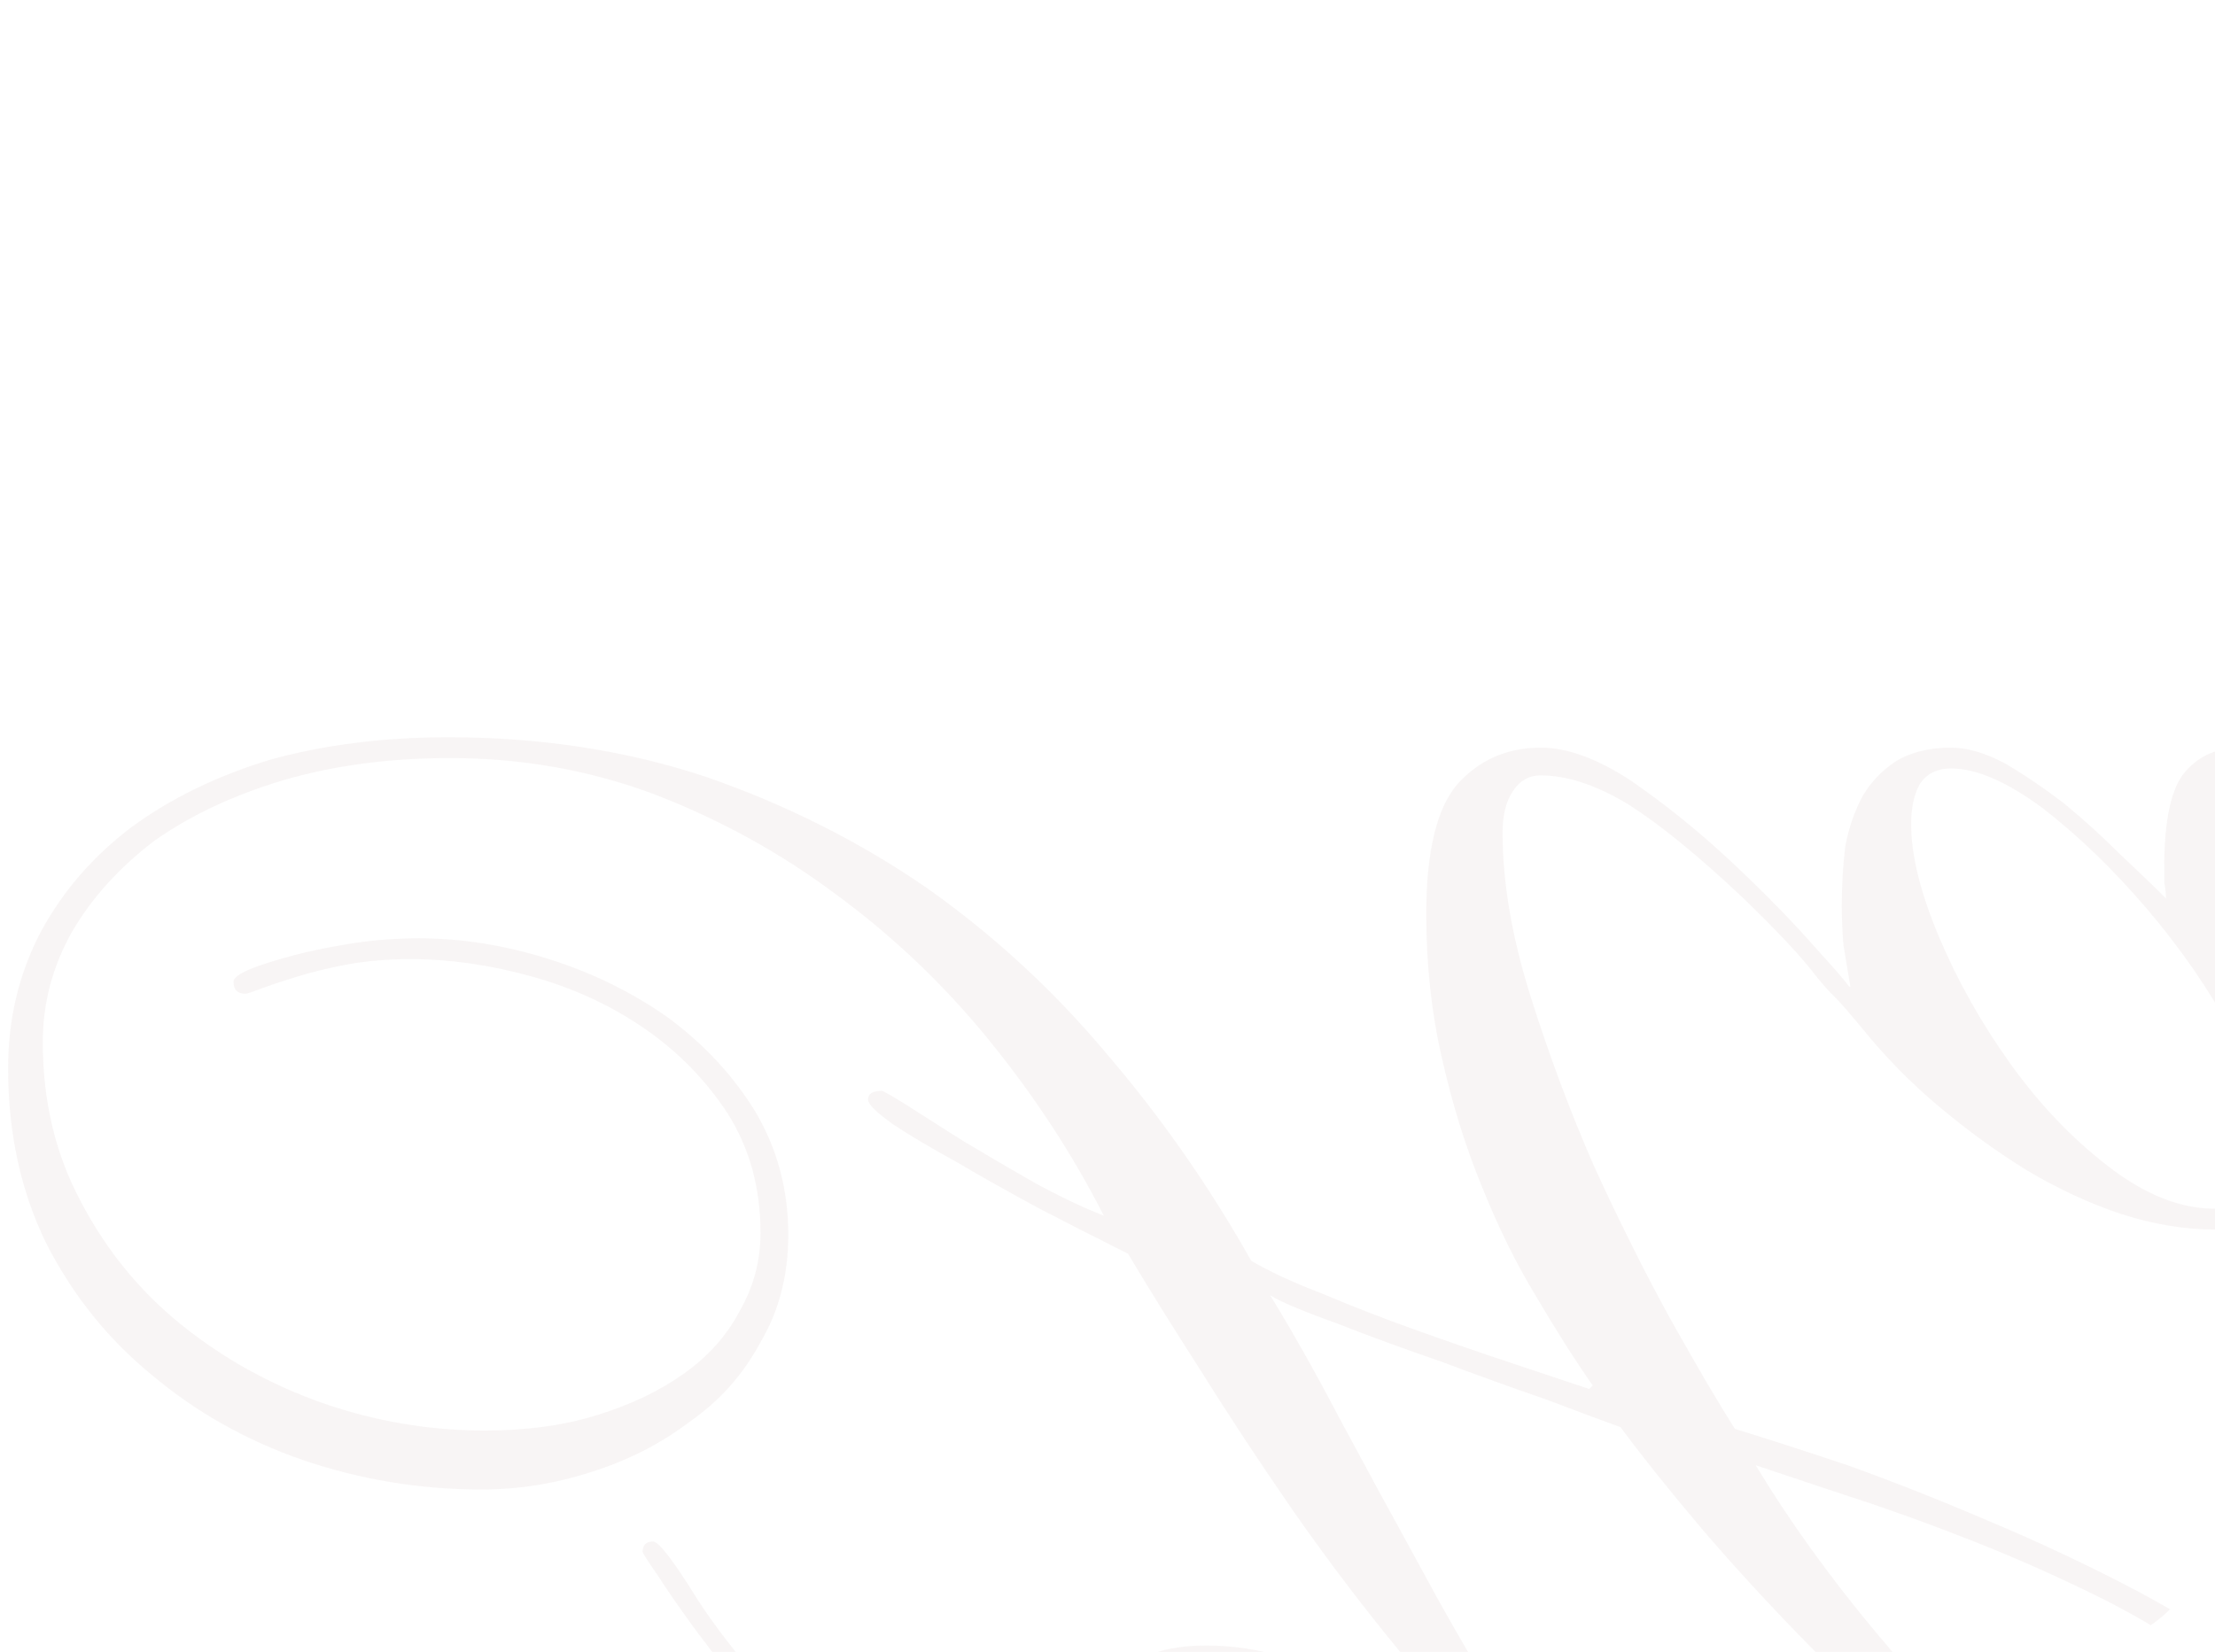 <?xml version="1.0" encoding="UTF-8"?> <svg xmlns="http://www.w3.org/2000/svg" width="311" height="232" viewBox="0 0 311 232" fill="none"><g clip-path="url(#clip0_11_56)"><path opacity="0.05" d="M329.759 262.738C329.759 265.821 329.029 267.931 327.568 269.067C326.108 270.365 323.917 271.014 320.996 271.014C315.803 271.014 309.88 269.067 303.226 265.172C296.735 261.277 290.081 256.247 283.265 250.08C276.449 243.913 269.796 236.935 263.305 229.146C256.813 221.356 251.215 213.567 246.508 205.777C249.916 206.913 254.298 208.373 259.653 210.159C265.171 211.944 271.013 214.053 277.18 216.488C283.346 218.922 289.513 221.681 295.68 224.764C302.009 228.01 307.689 231.58 312.719 235.475C317.75 239.369 321.807 243.589 324.891 248.133C328.136 252.676 329.759 257.545 329.759 262.738ZM67.593 209.185C72.786 209.185 77.898 208.373 82.928 206.751C88.121 205.128 92.746 202.775 96.803 199.691C101.023 196.77 104.35 193.038 106.784 188.494C109.38 184.112 110.679 179.082 110.679 173.402C110.679 167.073 109.137 161.312 106.054 156.119C102.97 151.088 98.913 146.706 93.882 142.974C88.852 139.404 83.253 136.645 77.086 134.698C70.92 132.75 64.834 131.776 58.83 131.776C55.584 131.776 52.419 132.02 49.336 132.507C46.253 132.994 43.494 133.562 41.06 134.211C38.626 134.86 36.597 135.509 34.974 136.158C33.514 136.807 32.783 137.375 32.783 137.862C32.783 138.998 33.351 139.566 34.487 139.566C34.65 139.566 35.38 139.323 36.678 138.836C37.976 138.349 39.68 137.781 41.79 137.132C43.9 136.483 46.253 135.915 48.849 135.428C51.608 134.941 54.529 134.698 57.612 134.698C63.13 134.698 68.81 135.509 74.652 137.132C80.494 138.755 85.768 141.189 90.475 144.434C95.181 147.68 99.076 151.656 102.159 156.362C105.242 161.231 106.784 166.829 106.784 173.158C106.784 177.053 105.81 180.704 103.863 184.112C102.078 187.52 99.481 190.441 96.073 192.876C92.665 195.31 88.608 197.257 83.902 198.718C79.196 200.178 73.922 200.909 68.08 200.909C60.29 200.909 52.663 199.61 45.198 197.014C37.895 194.417 31.323 190.766 25.481 186.06C19.639 181.354 14.932 175.593 11.362 168.777C7.792 162.123 6.007 154.658 6.007 146.382C6.007 140.864 7.386 135.671 10.145 130.803C12.904 126.097 16.718 121.877 21.586 118.145C26.617 114.575 32.621 111.735 39.599 109.625C46.74 107.515 54.61 106.461 63.211 106.461C73.273 106.461 82.847 108.164 91.935 111.572C101.185 115.143 109.705 119.849 117.494 125.691C125.446 131.533 132.587 138.349 138.916 146.138C145.245 153.928 150.6 162.123 154.982 170.724C152.06 169.588 148.815 168.046 145.245 166.099C141.837 164.152 138.51 162.204 135.264 160.257C132.181 158.31 129.503 156.606 127.231 155.145C125.122 153.847 123.986 153.198 123.823 153.198C122.525 153.198 121.876 153.603 121.876 154.415C121.876 155.064 123.012 156.2 125.284 157.823C127.718 159.446 130.72 161.231 134.291 163.178C137.861 165.288 141.756 167.478 145.975 169.75C150.357 172.022 154.495 174.132 158.389 176.079C160.986 180.461 164.313 185.816 168.37 192.145C172.427 198.637 176.808 205.29 181.515 212.106C186.383 219.084 191.495 225.819 196.85 232.31C202.206 238.801 207.561 244.238 212.916 248.619L212.429 249.106C209.346 247.321 206.019 245.374 202.449 243.264C199.041 241.154 195.471 239.207 191.738 237.422C188.168 235.637 184.436 234.095 180.541 232.797C176.808 231.661 173.076 231.093 169.343 231.093C158.146 231.093 152.547 236.854 152.547 248.376C152.547 253.082 152.791 256.733 153.278 259.33C153.764 261.926 154.008 264.036 154.008 265.659C154.008 269.229 152.791 271.014 150.357 271.014C149.545 271.014 148.166 270.609 146.218 269.797C144.433 269.148 142.08 267.85 139.159 265.902C136.238 264.117 132.83 261.602 128.935 258.356C125.041 255.273 120.659 251.216 115.791 246.185C107.514 237.422 101.591 230.282 98.021 224.764C94.613 219.246 92.503 216.488 91.692 216.488C90.718 216.488 90.231 216.974 90.231 217.948C90.231 218.11 90.961 219.246 92.422 221.356C93.882 223.628 95.749 226.306 98.021 229.389C100.455 232.635 103.214 236.124 106.297 239.856C109.543 243.751 112.869 247.402 116.277 250.81C123.255 257.951 129.99 263.712 136.481 268.093C142.973 272.637 149.545 274.909 156.199 274.909C161.229 274.909 164.637 273.205 166.422 269.797C168.208 266.552 169.1 262.981 169.1 259.087C169.1 256.328 168.938 253.812 168.613 251.54C168.289 249.269 168.126 246.429 168.126 243.021C168.126 239.45 168.532 237.179 169.343 236.205C170.155 235.393 171.697 234.988 173.969 234.988C177.052 234.988 180.46 235.637 184.192 236.935C187.925 238.233 191.738 239.937 195.633 242.047C199.69 244.157 203.747 246.51 207.804 249.106C212.024 251.703 216.162 254.299 220.219 256.896C222.653 258.519 225.168 260.385 227.765 262.494C230.361 264.766 232.958 266.876 235.554 268.823C238.151 270.933 240.585 272.718 242.857 274.179C245.291 275.639 247.482 276.37 249.43 276.37C252.026 276.37 253.324 275.396 253.324 273.448C253.324 271.663 252.269 270.203 250.16 269.067C248.212 268.093 245.616 266.957 242.37 265.659C239.287 264.361 235.717 262.657 231.66 260.547C227.765 258.437 223.951 255.516 220.219 251.784C216.649 248.214 213.078 243.508 209.508 237.665C205.938 231.823 202.368 225.575 198.798 218.922C195.227 212.431 191.657 205.858 188.087 199.205C184.679 192.713 181.433 186.952 178.35 181.922C179.973 182.895 183.056 184.194 187.6 185.816C192.144 187.601 197.013 189.387 202.206 191.172C207.399 193.119 212.348 194.904 217.054 196.527C221.761 198.312 225.25 199.61 227.522 200.422C230.28 204.154 233.769 208.536 237.989 213.567C242.37 218.76 247.239 224.115 252.594 229.632C257.949 235.15 263.629 240.586 269.634 245.942C275.638 251.297 281.724 256.084 287.89 260.304C294.057 264.685 300.143 268.174 306.147 270.771C312.151 273.53 317.831 274.909 323.187 274.909C327.081 274.909 330.327 274.016 332.924 272.231C335.682 270.446 337.062 267.444 337.062 263.225C337.062 258.032 335.358 253.082 331.95 248.376C328.542 243.67 324.079 239.207 318.562 234.988C313.044 230.931 306.796 227.036 299.818 223.303C293.002 219.733 286.105 216.488 279.127 213.567C272.311 210.645 265.739 208.049 259.41 205.777C253.081 203.667 247.807 201.963 243.587 200.665C241.315 197.095 238.313 191.983 234.581 185.329C231.011 178.838 227.44 171.698 223.87 163.908C220.462 156.119 217.46 148.086 214.864 139.809C212.267 131.533 210.969 123.906 210.969 116.928C210.969 114.493 211.456 112.546 212.429 111.086C213.403 109.625 214.701 108.895 216.324 108.895C220.057 108.895 224.195 110.274 228.739 113.033C233.283 115.954 238.638 120.336 244.805 126.178C249.673 130.884 253.081 134.535 255.028 137.132C257.138 139.728 258.517 141.027 259.166 141.027C259.978 141.027 260.384 140.621 260.384 139.809C260.384 139.323 258.598 137.132 255.028 133.237C251.62 129.342 247.482 125.123 242.614 120.579C238.232 116.522 233.688 112.871 228.982 109.625C224.276 106.542 220.057 105 216.324 105C211.618 105 207.723 106.704 204.64 110.112C201.719 113.52 200.258 119.605 200.258 128.369C200.258 135.509 200.988 142.244 202.449 148.573C203.91 155.064 205.776 161.068 208.048 166.586C210.32 172.266 212.835 177.378 215.594 181.922C218.353 186.628 221.03 190.847 223.627 194.58L223.14 195.066C220.219 194.093 216.568 192.876 212.186 191.415C207.804 189.955 203.342 188.413 198.798 186.79C194.254 185.167 189.872 183.463 185.653 181.678C181.433 180.055 178.107 178.514 175.672 177.053C169.83 166.667 163.096 157.011 155.468 148.086C148.003 139.16 139.565 131.371 130.152 124.717C120.74 118.226 110.435 113.033 99.238 109.138C88.04 105.406 75.95 103.539 62.968 103.539C53.88 103.539 45.523 104.594 37.895 106.704C30.43 108.976 23.939 112.14 18.421 116.197C13.066 120.254 8.847 125.123 5.763 130.803C2.68 136.645 1.138 143.055 1.138 150.033C1.138 159.121 2.924 167.316 6.494 174.619C10.226 181.922 15.176 188.088 21.343 193.119C27.509 198.312 34.569 202.288 42.52 205.047C50.634 207.806 58.992 209.185 67.593 209.185ZM346.23 171.454C345.094 170.156 343.39 167.884 341.118 164.639C339.008 161.555 336.655 157.985 334.059 153.928C331.462 150.033 328.785 145.895 326.026 141.513C323.429 137.132 320.995 132.912 318.723 128.855C316.451 124.798 314.585 121.228 313.125 118.145C311.826 115.061 311.177 112.79 311.177 111.329C311.177 109.057 312.557 107.921 315.315 107.921C319.048 107.921 323.916 110.68 329.921 116.197C336.087 121.877 342.741 128.855 349.881 137.132C351.342 138.917 352.234 139.972 352.559 140.296C352.884 140.783 353.208 141.027 353.533 141.027C354.02 141.027 354.344 140.864 354.506 140.54C354.831 140.215 354.993 139.891 354.993 139.566C354.993 139.404 354.506 138.755 353.533 137.619C352.721 136.645 351.666 135.428 350.368 133.967C349.07 132.507 347.609 130.884 345.987 129.099C344.526 127.314 343.066 125.691 341.605 124.23C335.925 118.388 330.813 113.682 326.269 110.112C321.725 106.704 317.831 105 314.585 105C311.339 105 308.743 106.136 306.796 108.408C304.848 110.68 303.874 115.143 303.874 121.796C303.874 122.608 303.874 123.338 303.874 123.987C304.037 124.798 304.118 125.529 304.118 126.178C302.333 124.393 300.142 122.283 297.545 119.849C295.111 117.415 292.515 115.061 289.756 112.79C286.997 110.68 284.238 108.814 281.48 107.191C278.721 105.73 276.205 105 273.933 105C270.85 105 268.254 105.649 266.144 106.947C264.197 108.246 262.655 109.868 261.519 111.816C260.383 113.925 259.572 116.279 259.085 118.875C258.76 121.634 258.598 124.393 258.598 127.151C258.598 129.099 258.679 130.965 258.841 132.75C259.166 134.698 259.49 136.645 259.815 138.592C259.49 138.592 259.247 138.43 259.085 138.105C258.922 137.943 258.679 137.862 258.354 137.862C257.705 137.862 257.381 138.268 257.381 139.079C257.381 139.566 257.624 140.053 258.111 140.54C258.598 141.027 259.653 142.244 261.275 144.191C264.521 148.248 268.172 151.981 272.23 155.388C276.287 158.796 280.425 161.799 284.644 164.395C289.026 166.992 293.407 169.02 297.789 170.481C302.333 171.941 306.714 172.672 310.934 172.672C314.666 172.672 317.344 171.454 318.967 169.02C320.589 166.748 321.401 163.989 321.401 160.744C321.401 157.823 321.157 155.632 320.671 154.171L321.157 153.685C323.267 157.092 324.89 159.932 326.026 162.204C327.324 164.476 328.379 166.18 329.19 167.316C330.002 168.614 330.732 169.507 331.381 169.994C332.193 170.643 333.247 170.968 334.546 170.968L346.23 171.454ZM268.335 115.711C268.335 113.439 268.74 111.572 269.552 110.112C270.526 108.651 271.986 107.921 273.933 107.921C277.504 107.921 281.804 109.787 286.835 113.52C291.866 117.415 296.734 122.121 301.44 127.638C306.146 133.156 310.122 138.917 313.368 144.921C316.776 151.088 318.48 156.443 318.48 160.987C318.48 163.421 317.831 165.45 316.532 167.073C315.396 168.858 313.53 169.75 310.934 169.75C306.065 169.75 301.035 167.722 295.842 163.665C290.811 159.77 286.267 154.983 282.21 149.303C278.153 143.623 274.826 137.7 272.23 131.533C269.633 125.366 268.335 120.092 268.335 115.711Z" fill="#6B2831"></path></g><defs><clipPath id="clip0_11_56"><rect width="311" height="232" rx="21" fill="white"></rect></clipPath></defs></svg> 